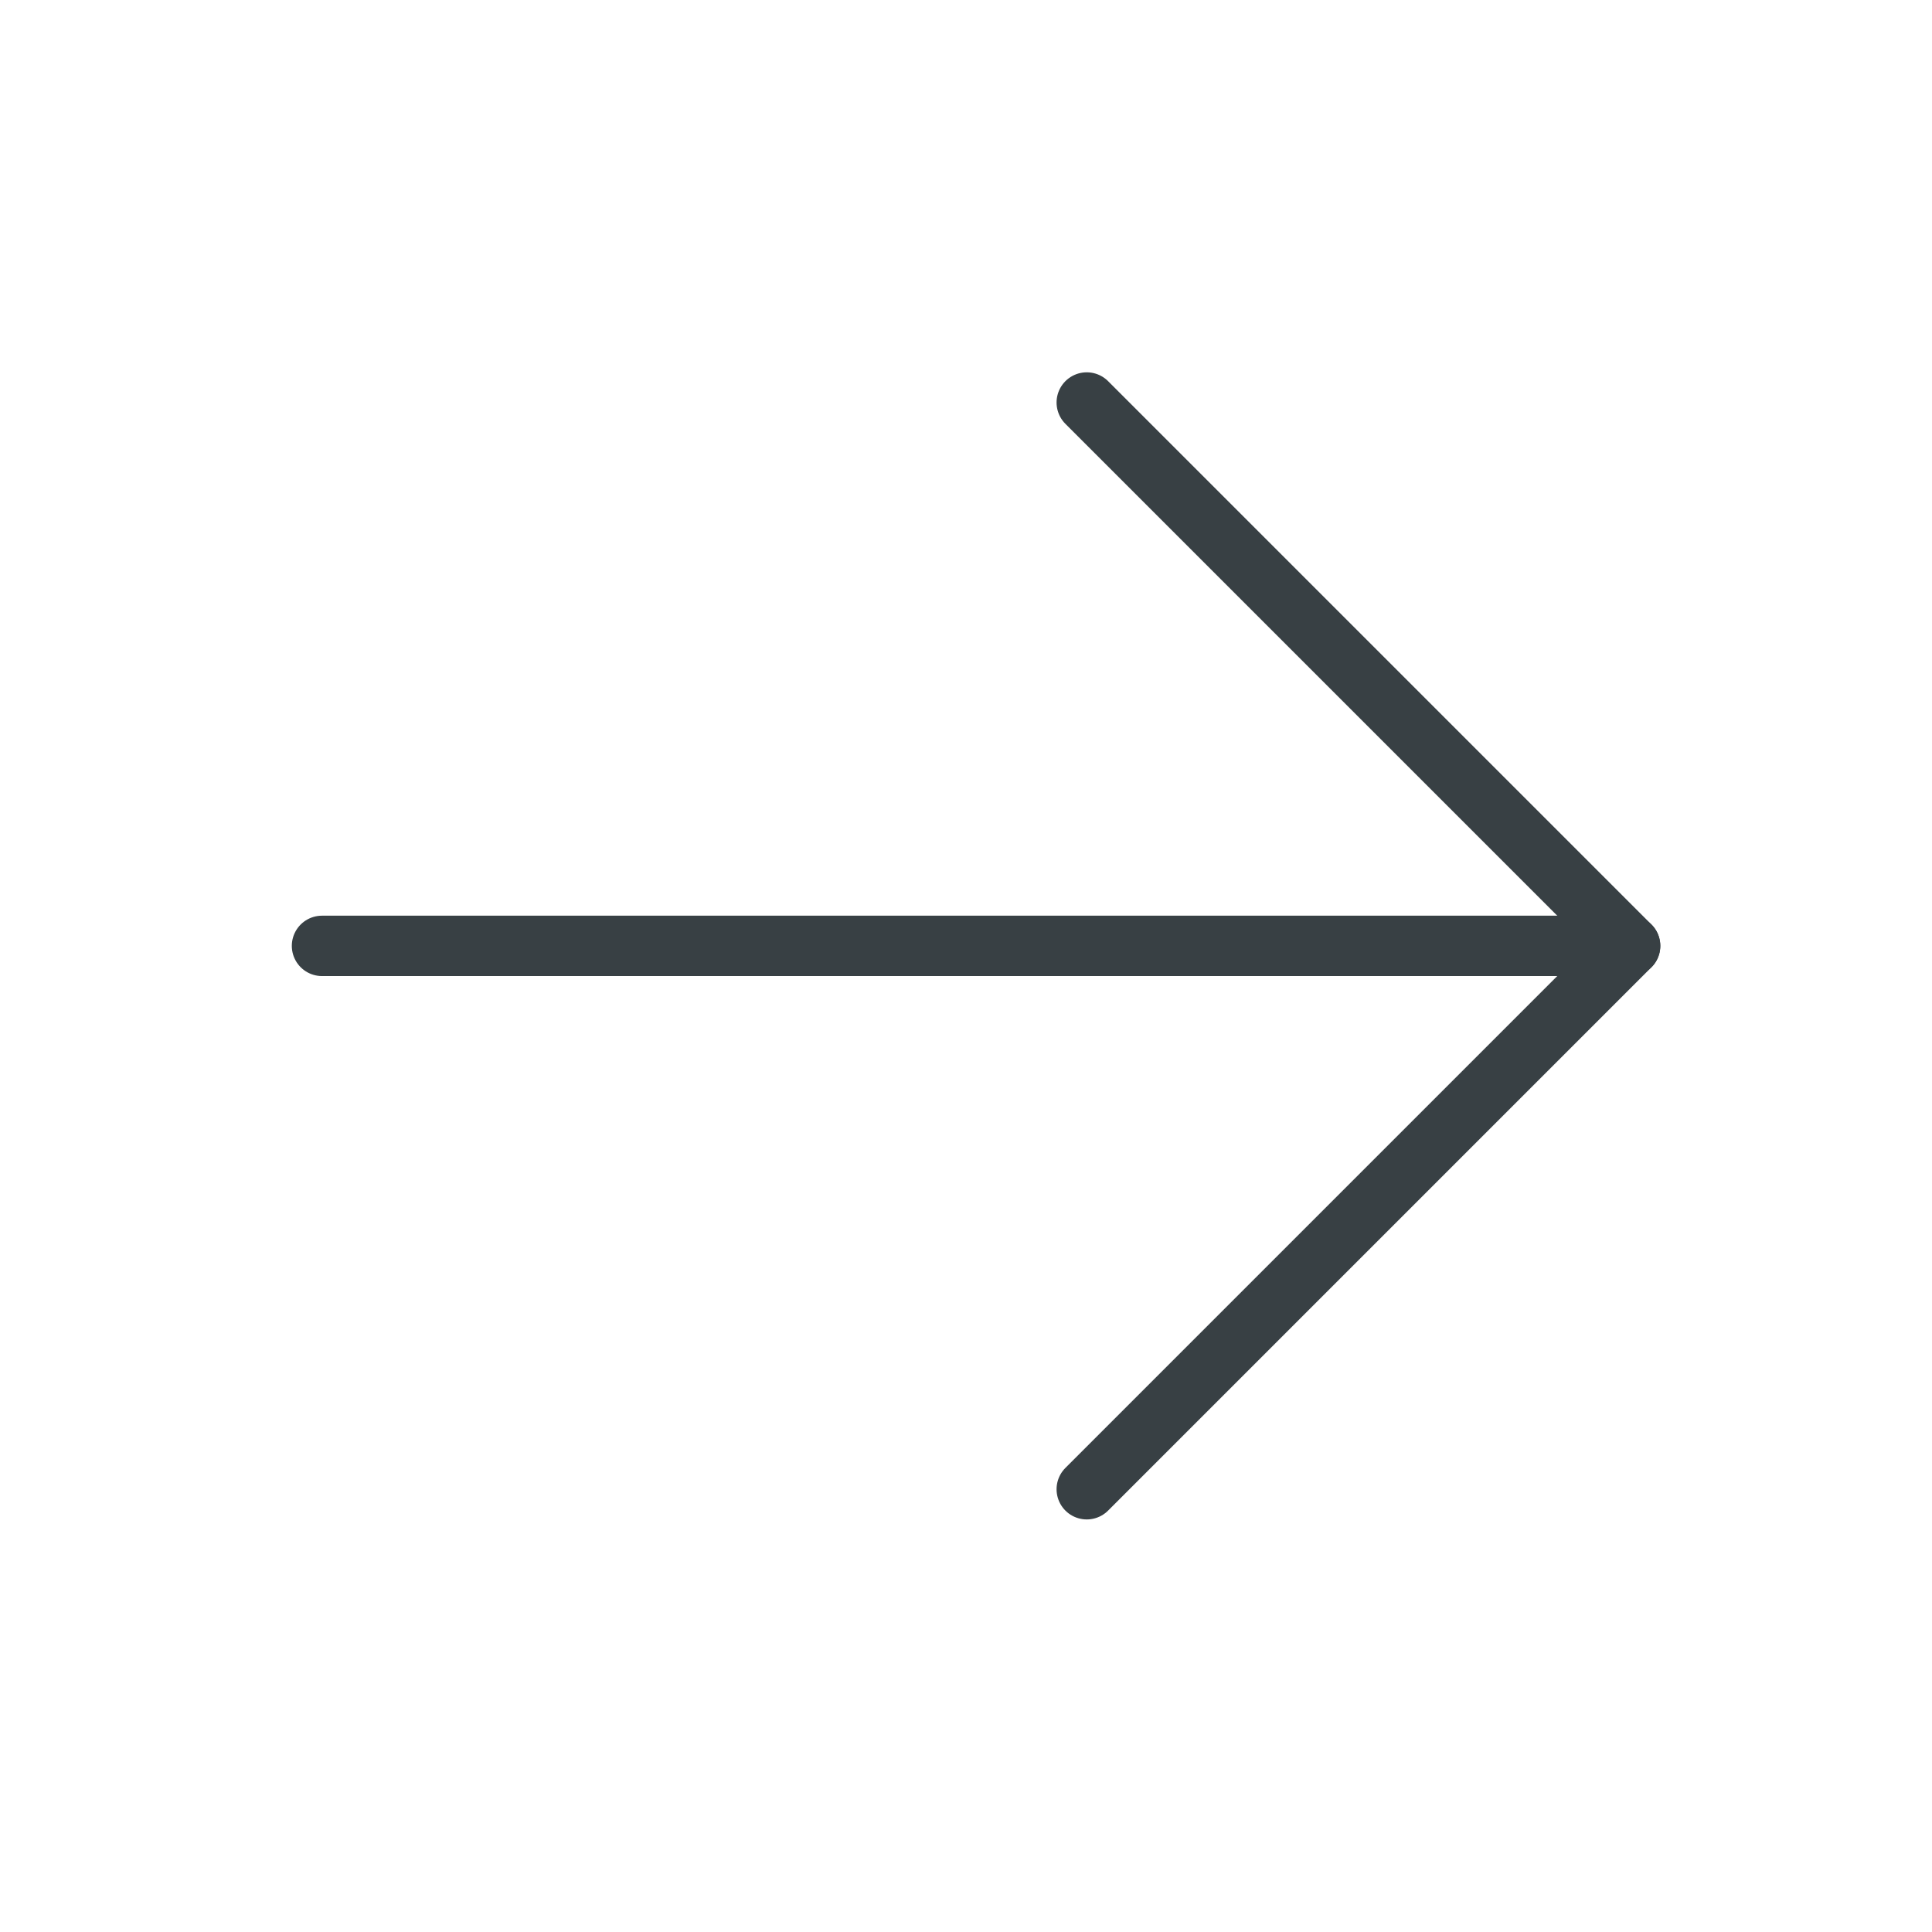 <svg height="48" viewBox="0 0 48 48" width="48" xmlns="http://www.w3.org/2000/svg"><g style="fill:none;fill-rule:evenodd;stroke-linecap:round;stroke-linejoin:round;stroke:#384044;stroke-width:1.5"><path d="m8 23.5h32.5"/><path d="m27 10 13.5 13.5-13.5 13.5"/></g></svg>